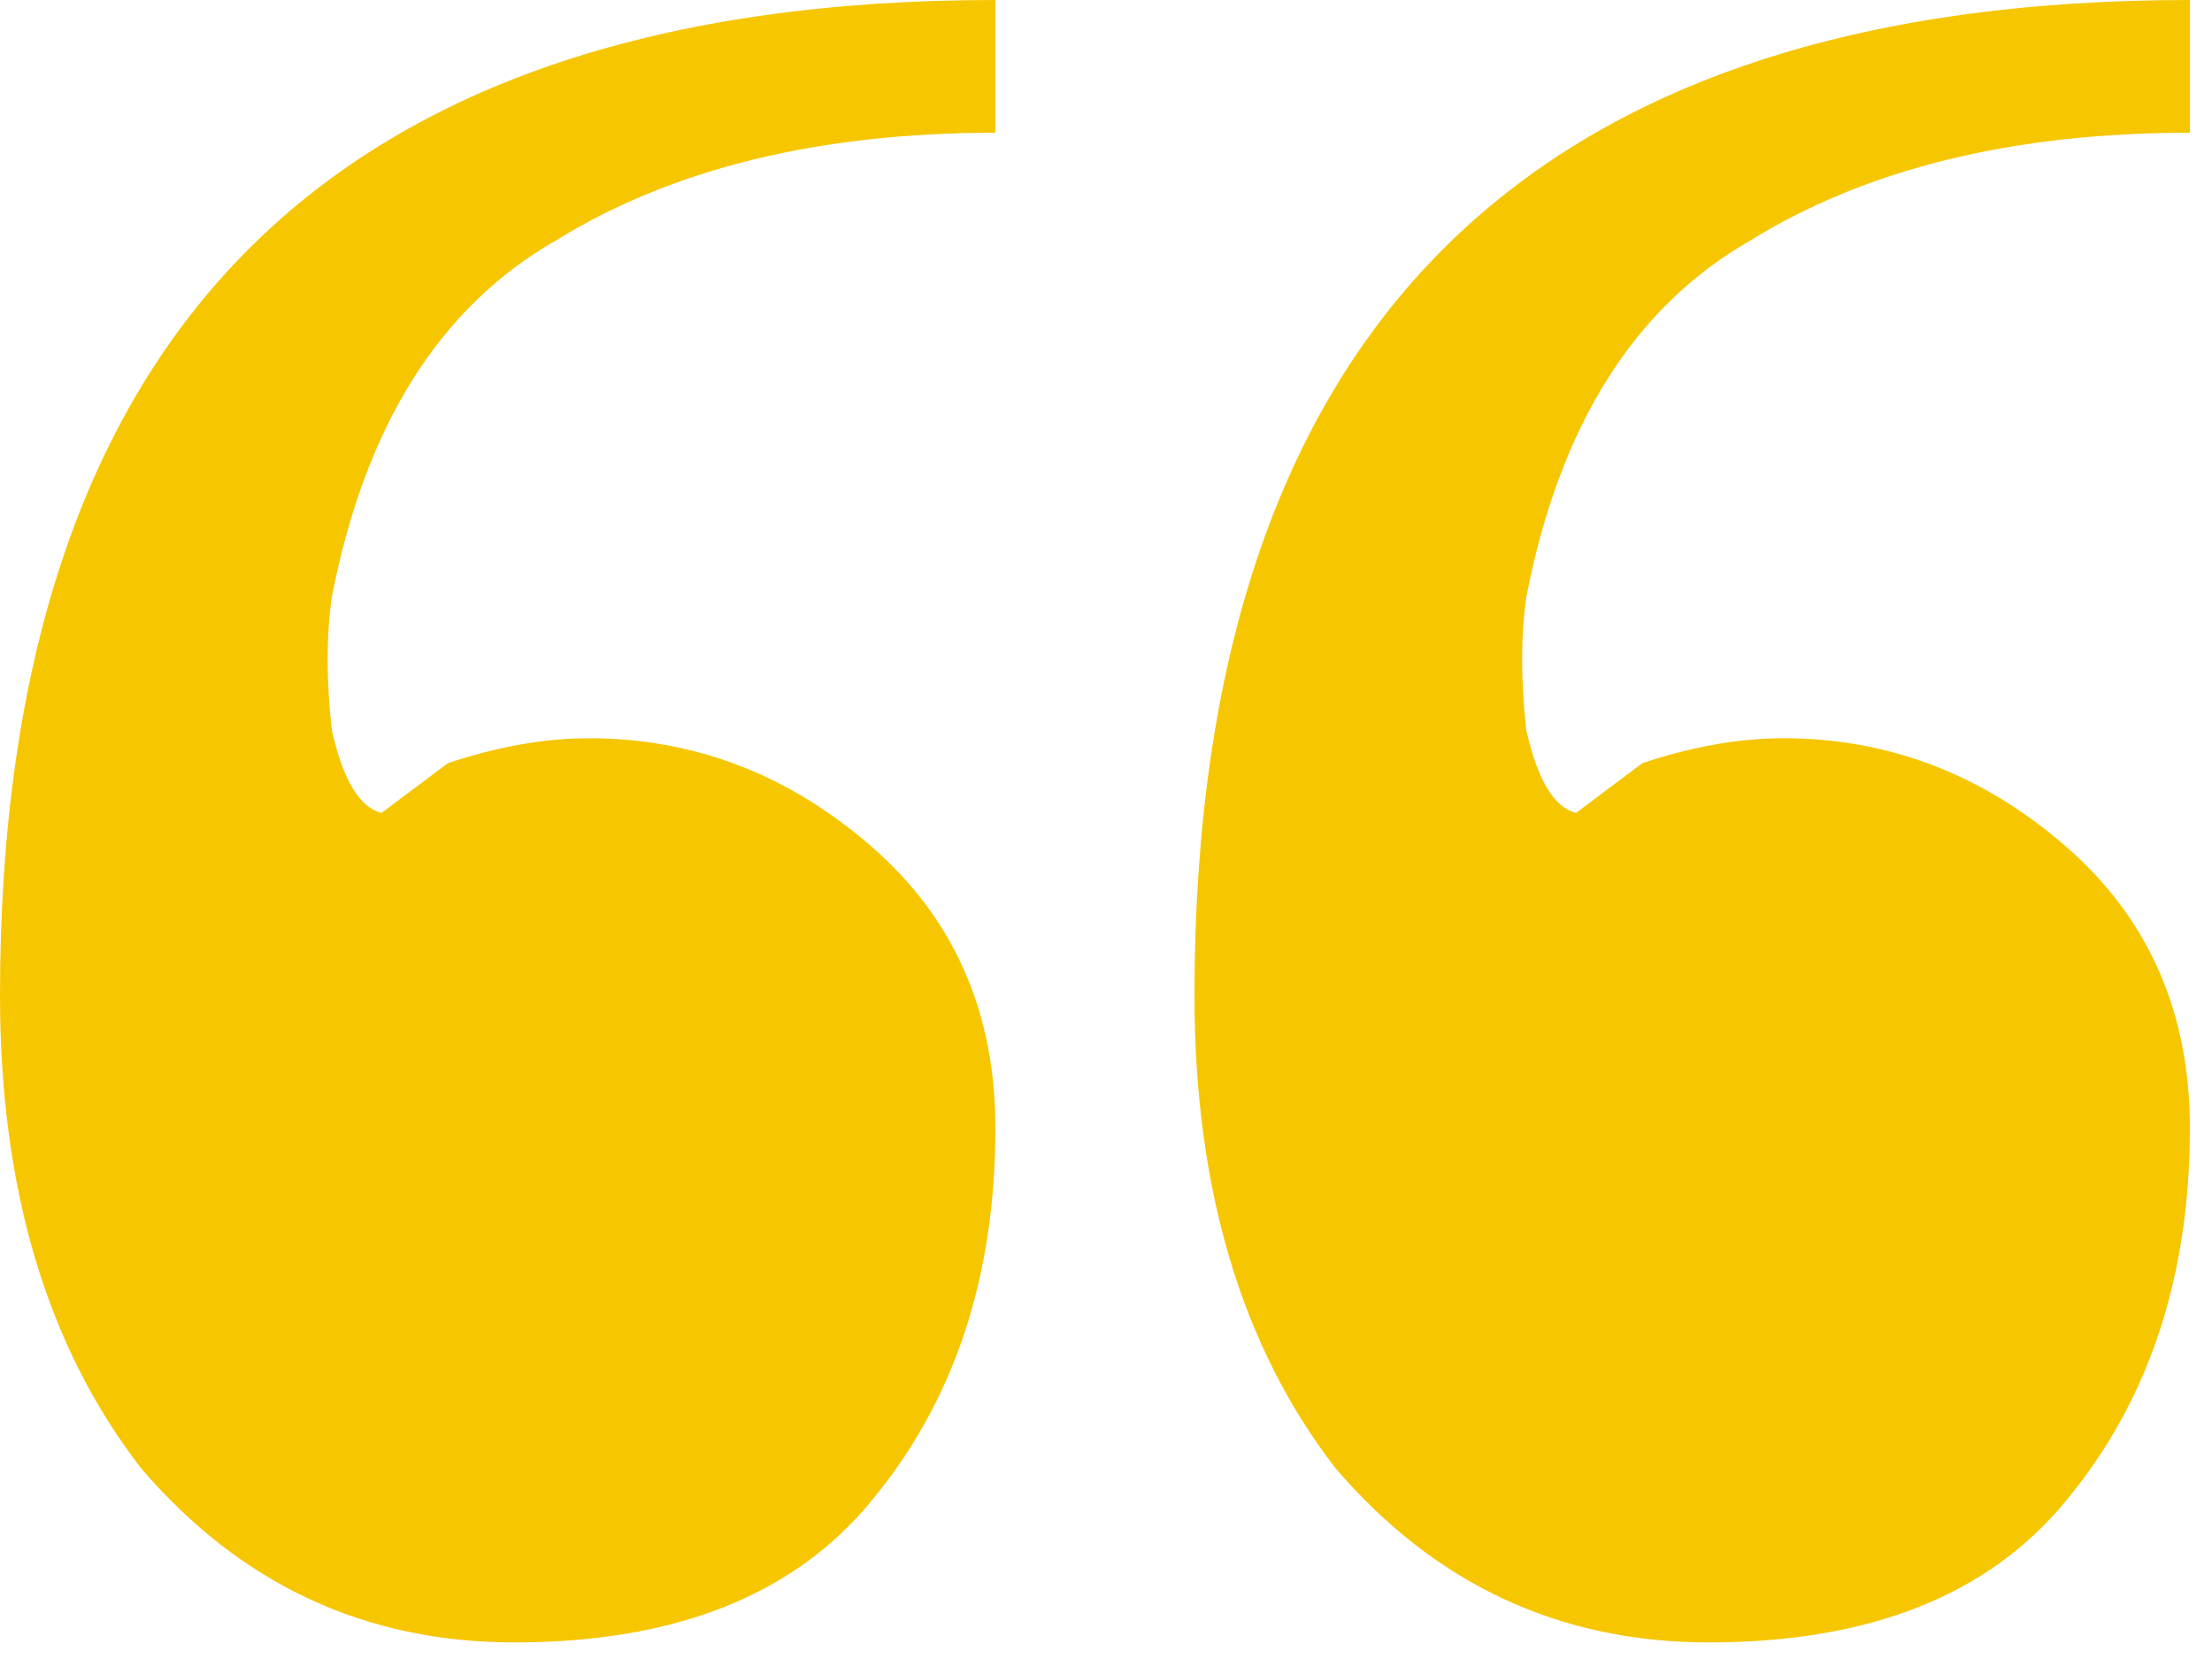 <svg xmlns="http://www.w3.org/2000/svg" width="40" height="30" viewBox="0 0 40 30" fill="none"><path d="M39.6 2.4C36.4 2.4 33.75 3.05 31.65 4.35C29.55 5.55 28.2 7.7 27.6 10.8C27.5 11.5 27.5 12.3 27.6 13.2C27.8 14.1 28.1 14.6 28.5 14.7L29.7 13.8C30.6 13.5 31.45 13.35 32.25 13.35C34.15 13.35 35.85 14 37.35 15.3C38.85 16.6 39.6 18.3 39.6 20.4C39.6 23.1 38.85 25.35 37.35 27.15C35.95 28.85 33.8 29.7 30.9 29.7C28.2 29.7 25.95 28.65 24.15 26.55C22.45 24.35 21.6 21.5 21.6 18C21.6 6 27.6 0 39.6 0V2.4ZM18 2.4C14.8 2.4 12.15 3.05 10.05 4.35C7.95 5.55 6.6 7.7 6 10.8C5.9 11.5 5.9 12.3 6 13.2C6.2 14.1 6.5 14.6 6.9 14.7L8.1 13.8C9 13.5 9.85 13.35 10.65 13.35C12.55 13.35 14.25 14 15.75 15.3C17.25 16.6 18 18.3 18 20.4C18 23.1 17.25 25.35 15.75 27.15C14.35 28.85 12.2 29.7 9.3 29.7C6.6 29.7 4.35 28.65 2.55 26.55C0.85 24.35 0 21.5 0 18C0 6 6 0 18 0V2.4Z" fill="#F6C600"></path></svg>